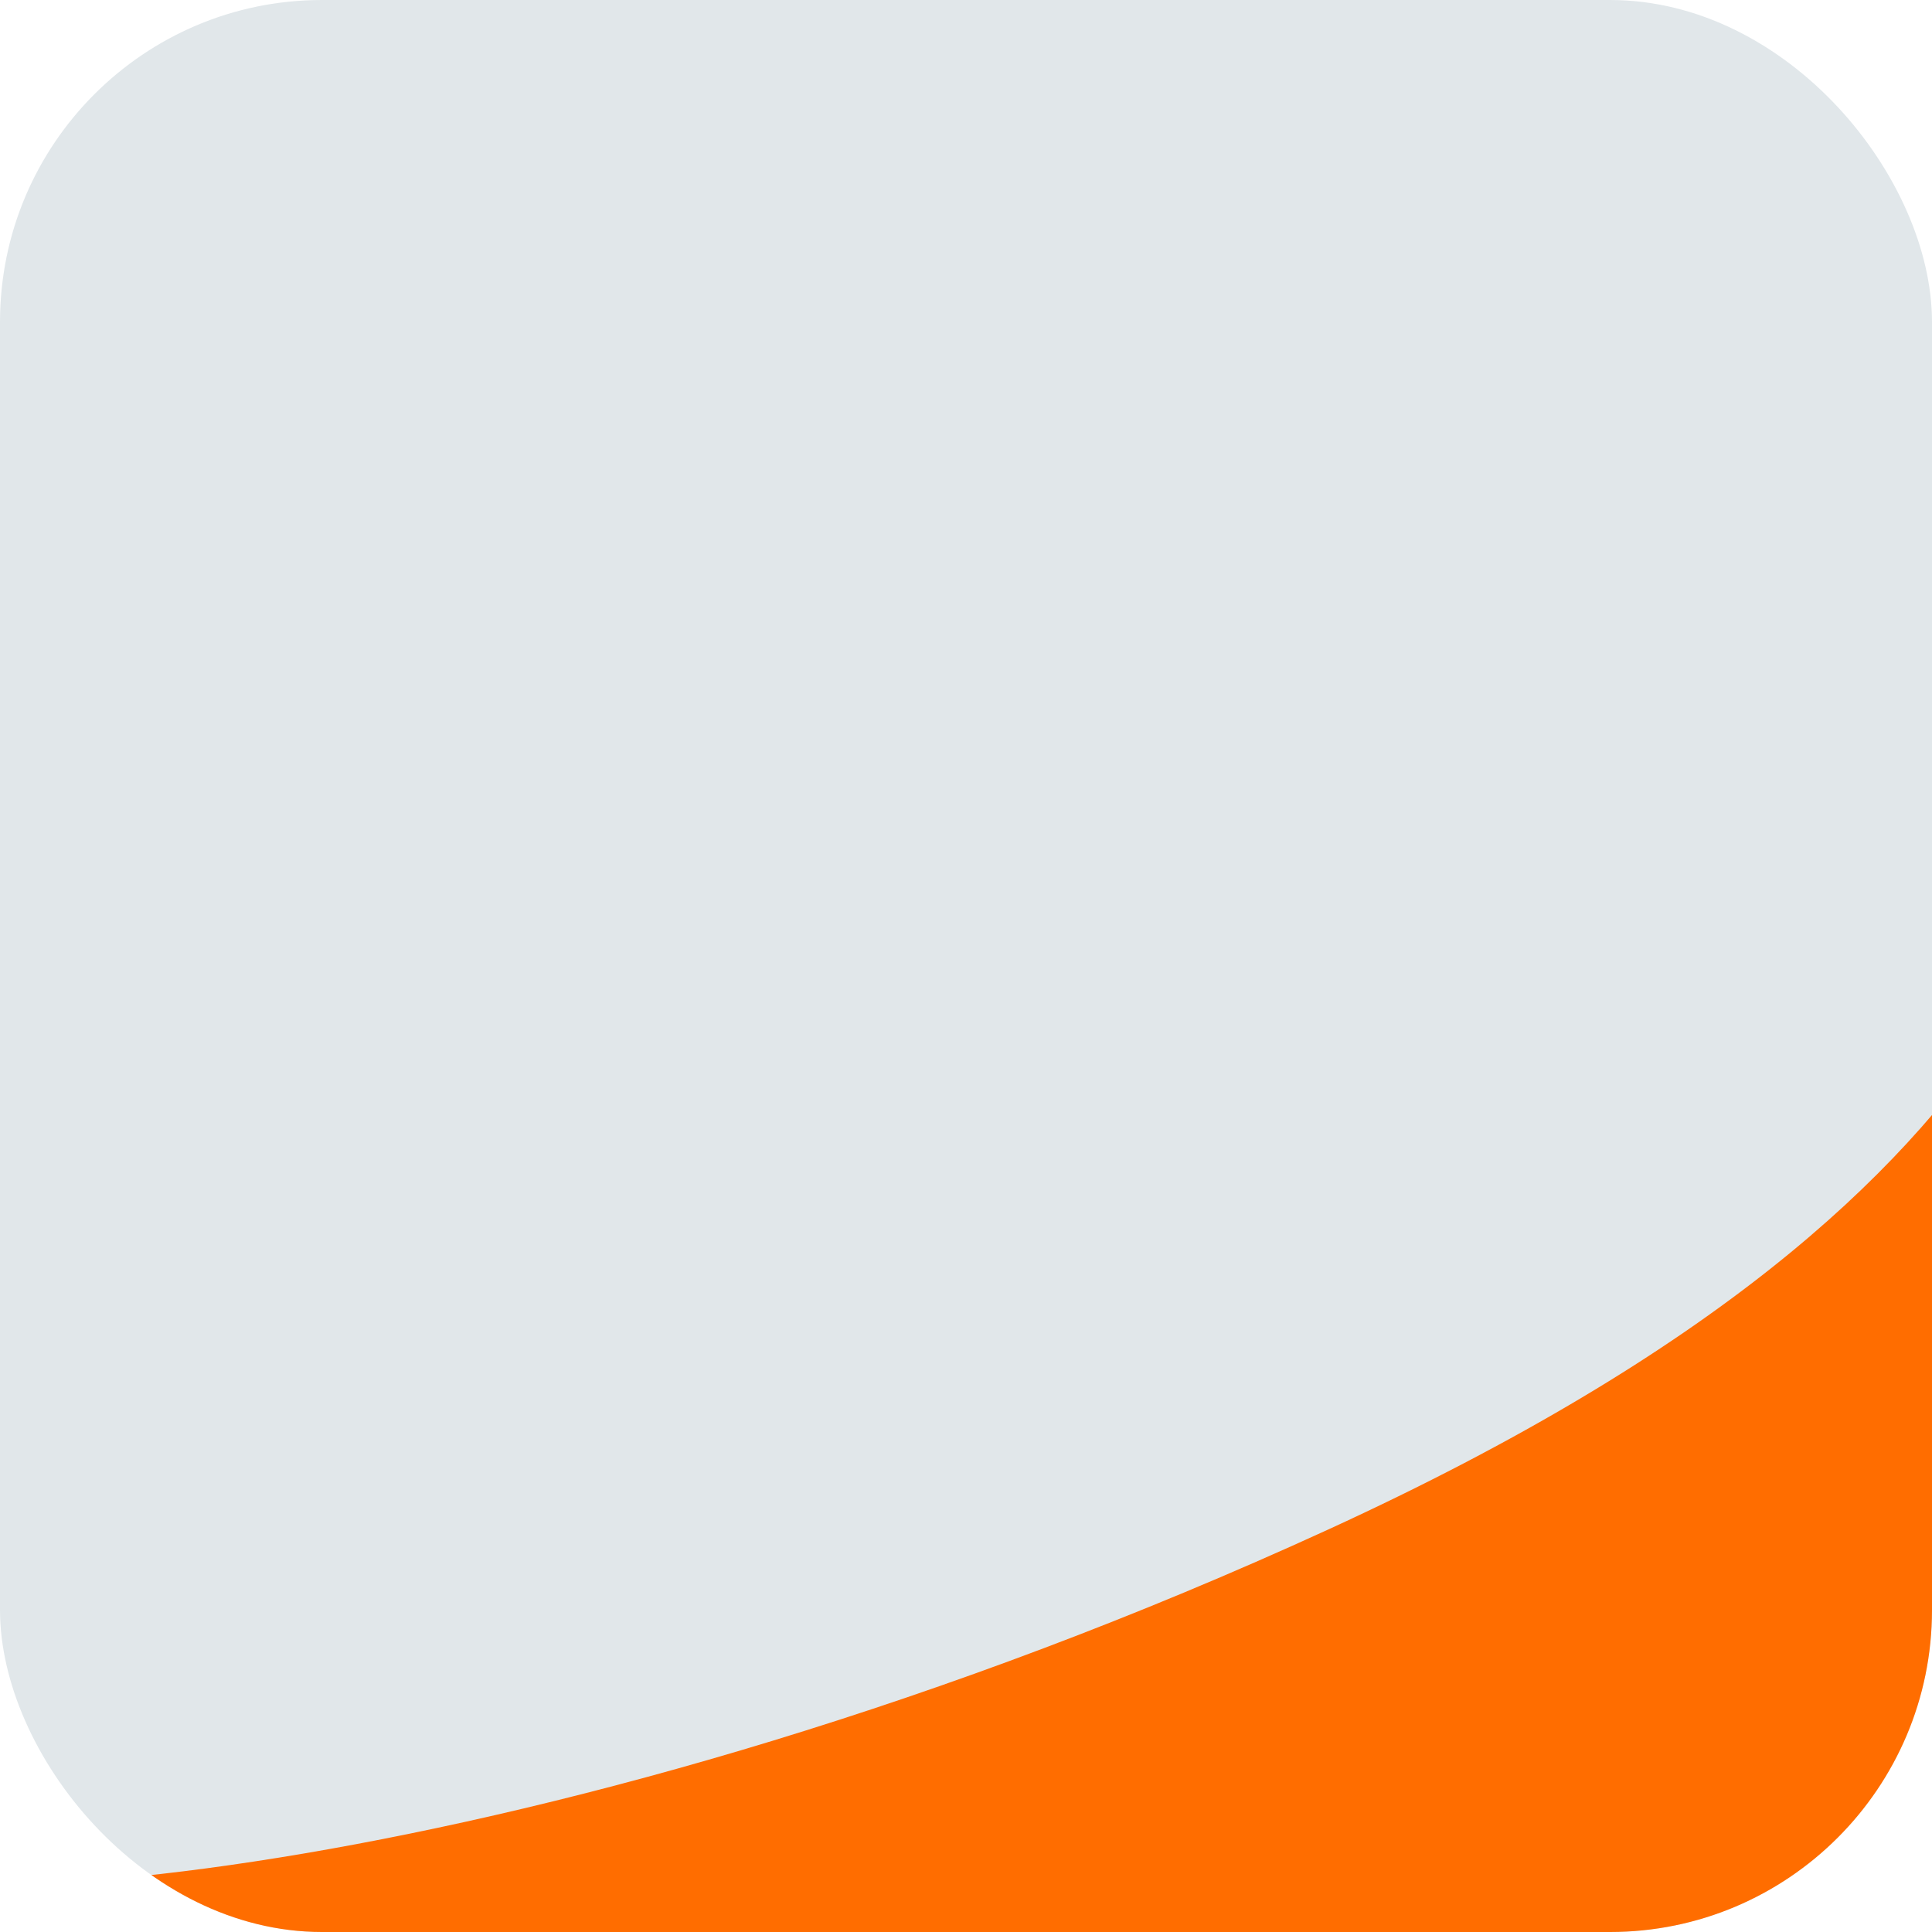 <svg width="24" height="24" viewBox="0 0 24 24" fill="none" xmlns="http://www.w3.org/2000/svg">
<g clip-path="url(#clip0_1105_10650)">
<rect width="24" height="24" rx="4" fill="#E1E7EA"/>
<path d="M16.5 19C6.9 23.4 -1.667 24 -2 23V29H26L27 8C25.667 10.333 26.1 14.6 16.5 19Z" fill="#FF6D00"/>
</g>
<defs>
<clipPath id="clip0_1105_10650">
<rect width="24" height="24" rx="4" fill="white"/>
</clipPath>
</defs>
</svg>
